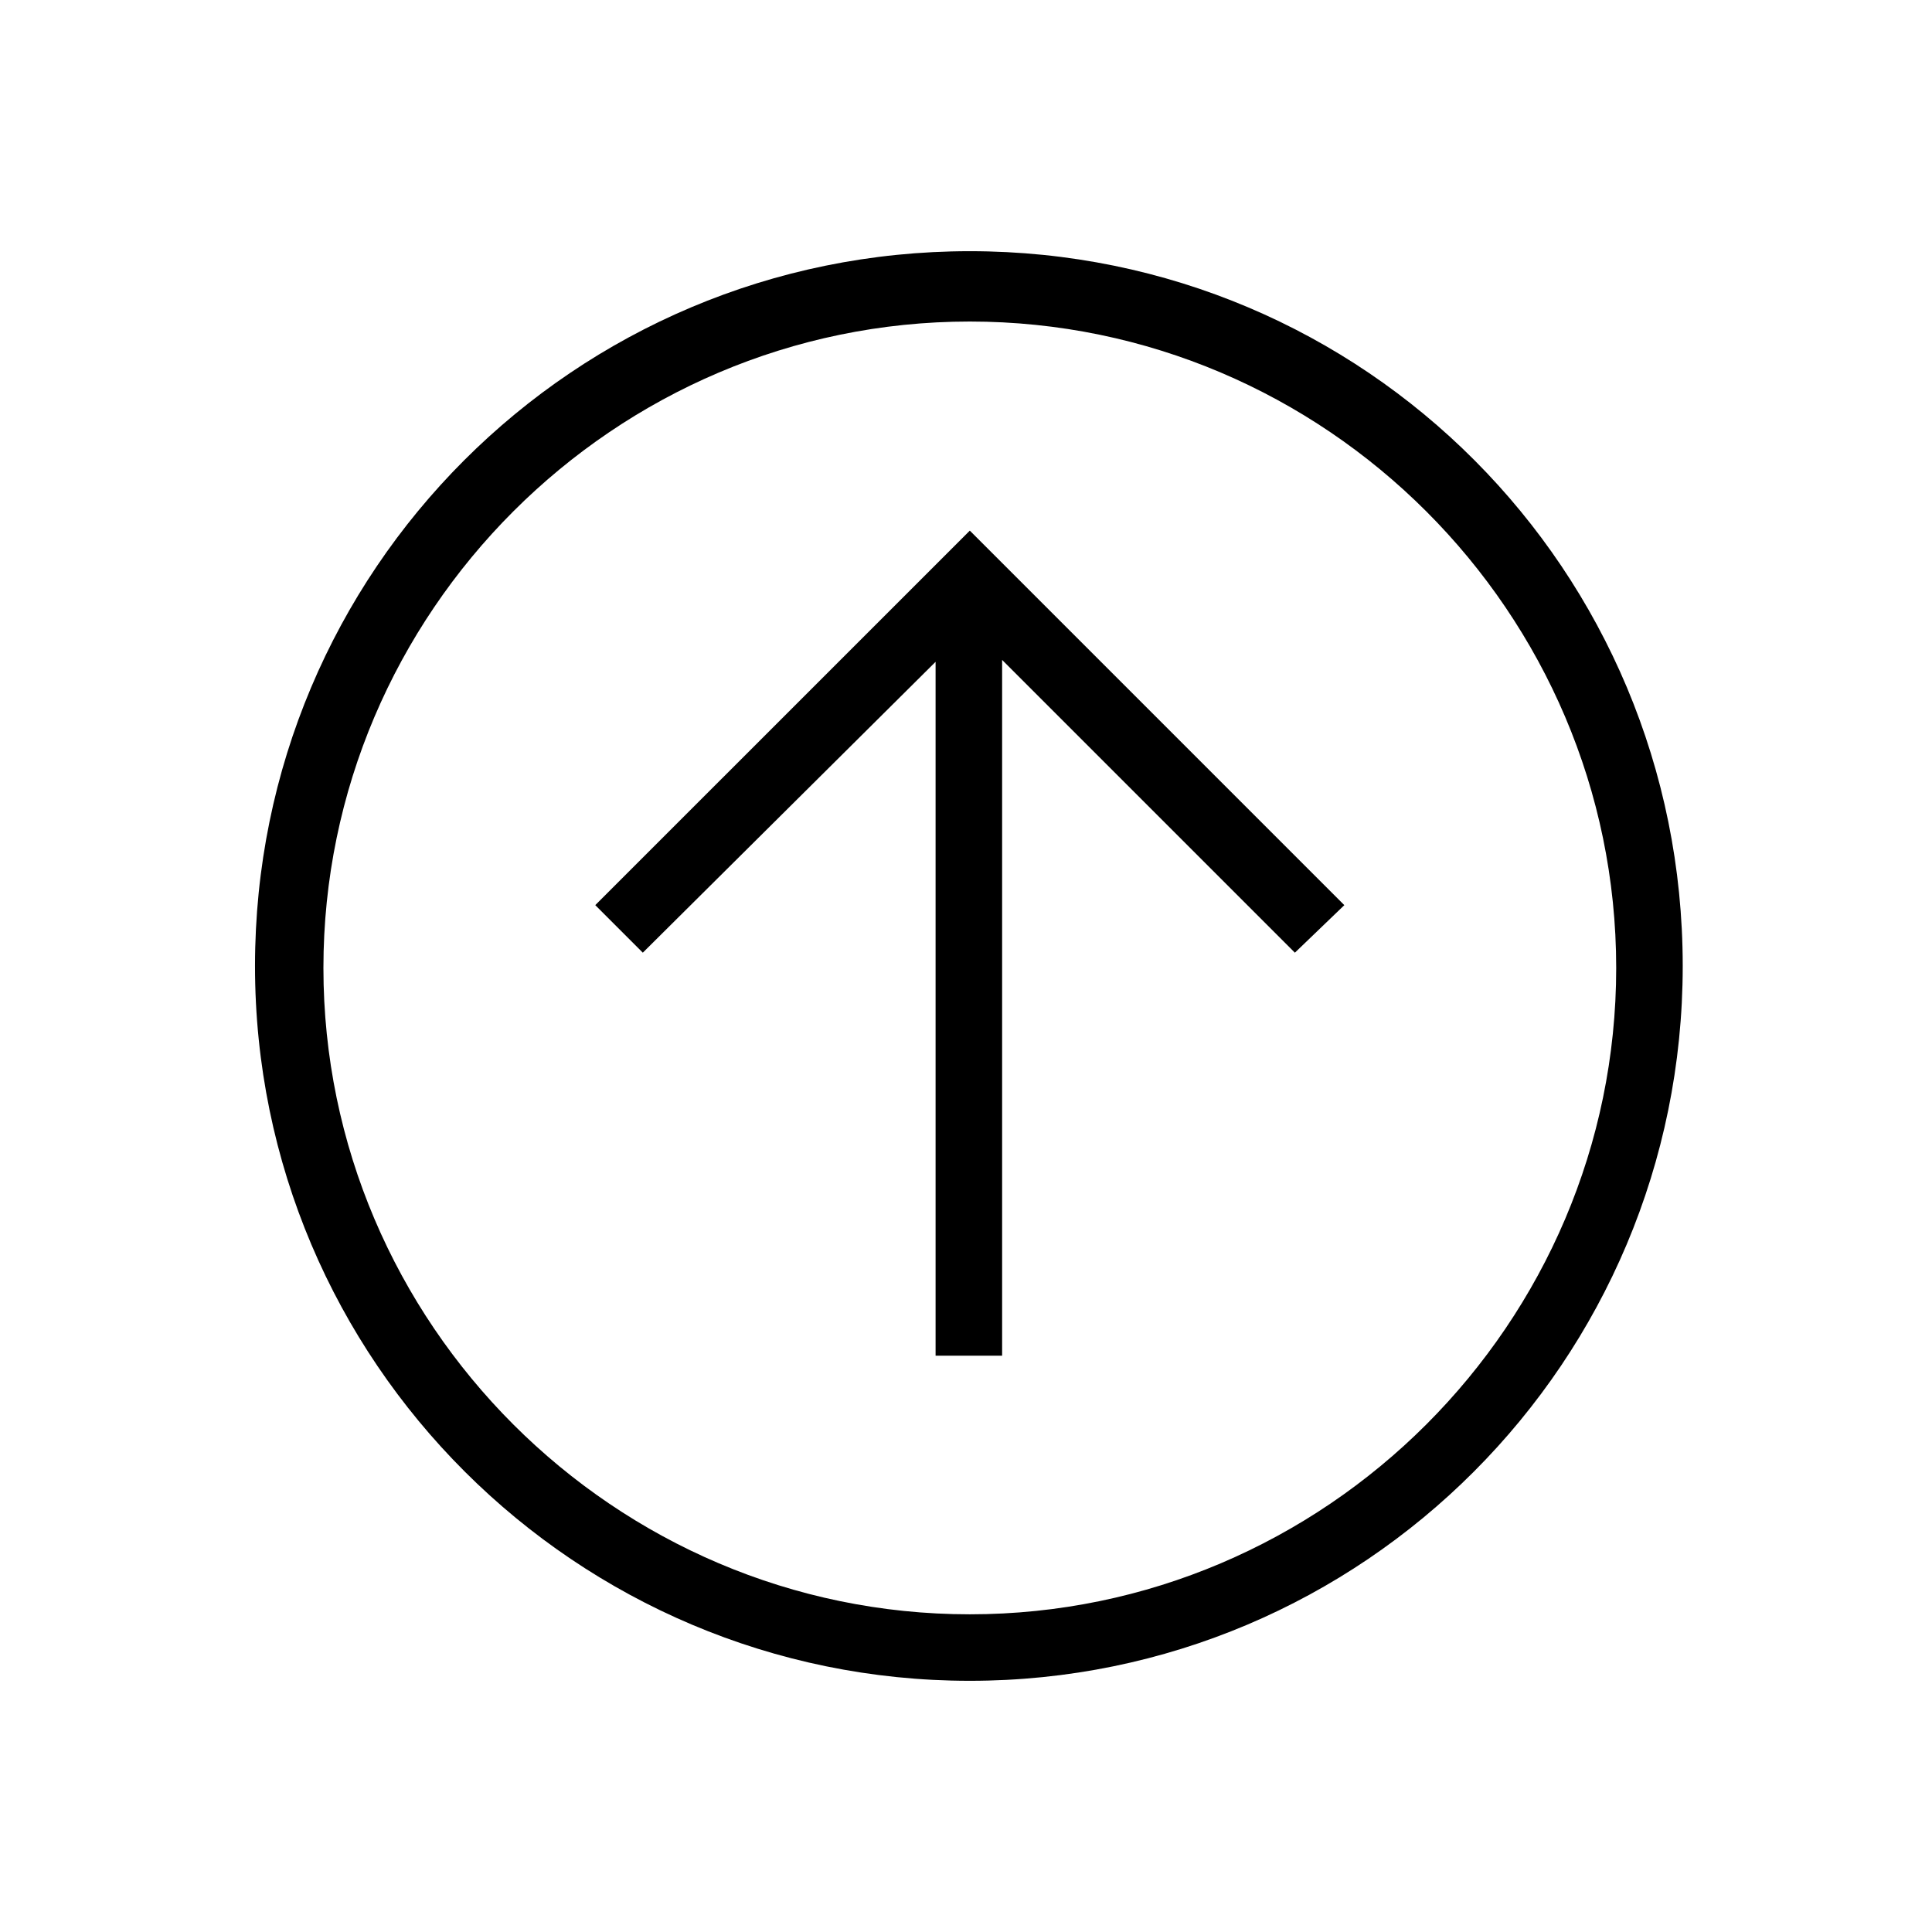 <?xml version="1.0" encoding="UTF-8"?>
<!-- Uploaded to: SVG Repo, www.svgrepo.com, Generator: SVG Repo Mixer Tools -->
<svg fill="#000000" width="800px" height="800px" version="1.1" viewBox="144 144 512 512" xmlns="http://www.w3.org/2000/svg">
 <g>
  <path d="m401.01 284.62-99.254 99.25 12.598 12.598 77.586-77.082v183.89h17.633v-184.39l77.586 77.586 13.102-12.598z"/>
  <path d="m401.01 589.43c-104.29 0-189.43-84.641-189.43-189.43 0-104.79 84.641-189.43 189.43-189.43 104.79 0 188.93 84.641 188.93 189.43-0.004 104.79-84.645 189.43-188.93 189.43zm0-360.22c-94.211 0-171.3 77.082-171.3 171.3 0 94.211 77.082 171.3 171.3 171.3 94.211 0 171.3-77.082 171.3-171.3-0.004-94.215-77.086-171.3-171.3-171.3z"/>
 </g>
</svg>
